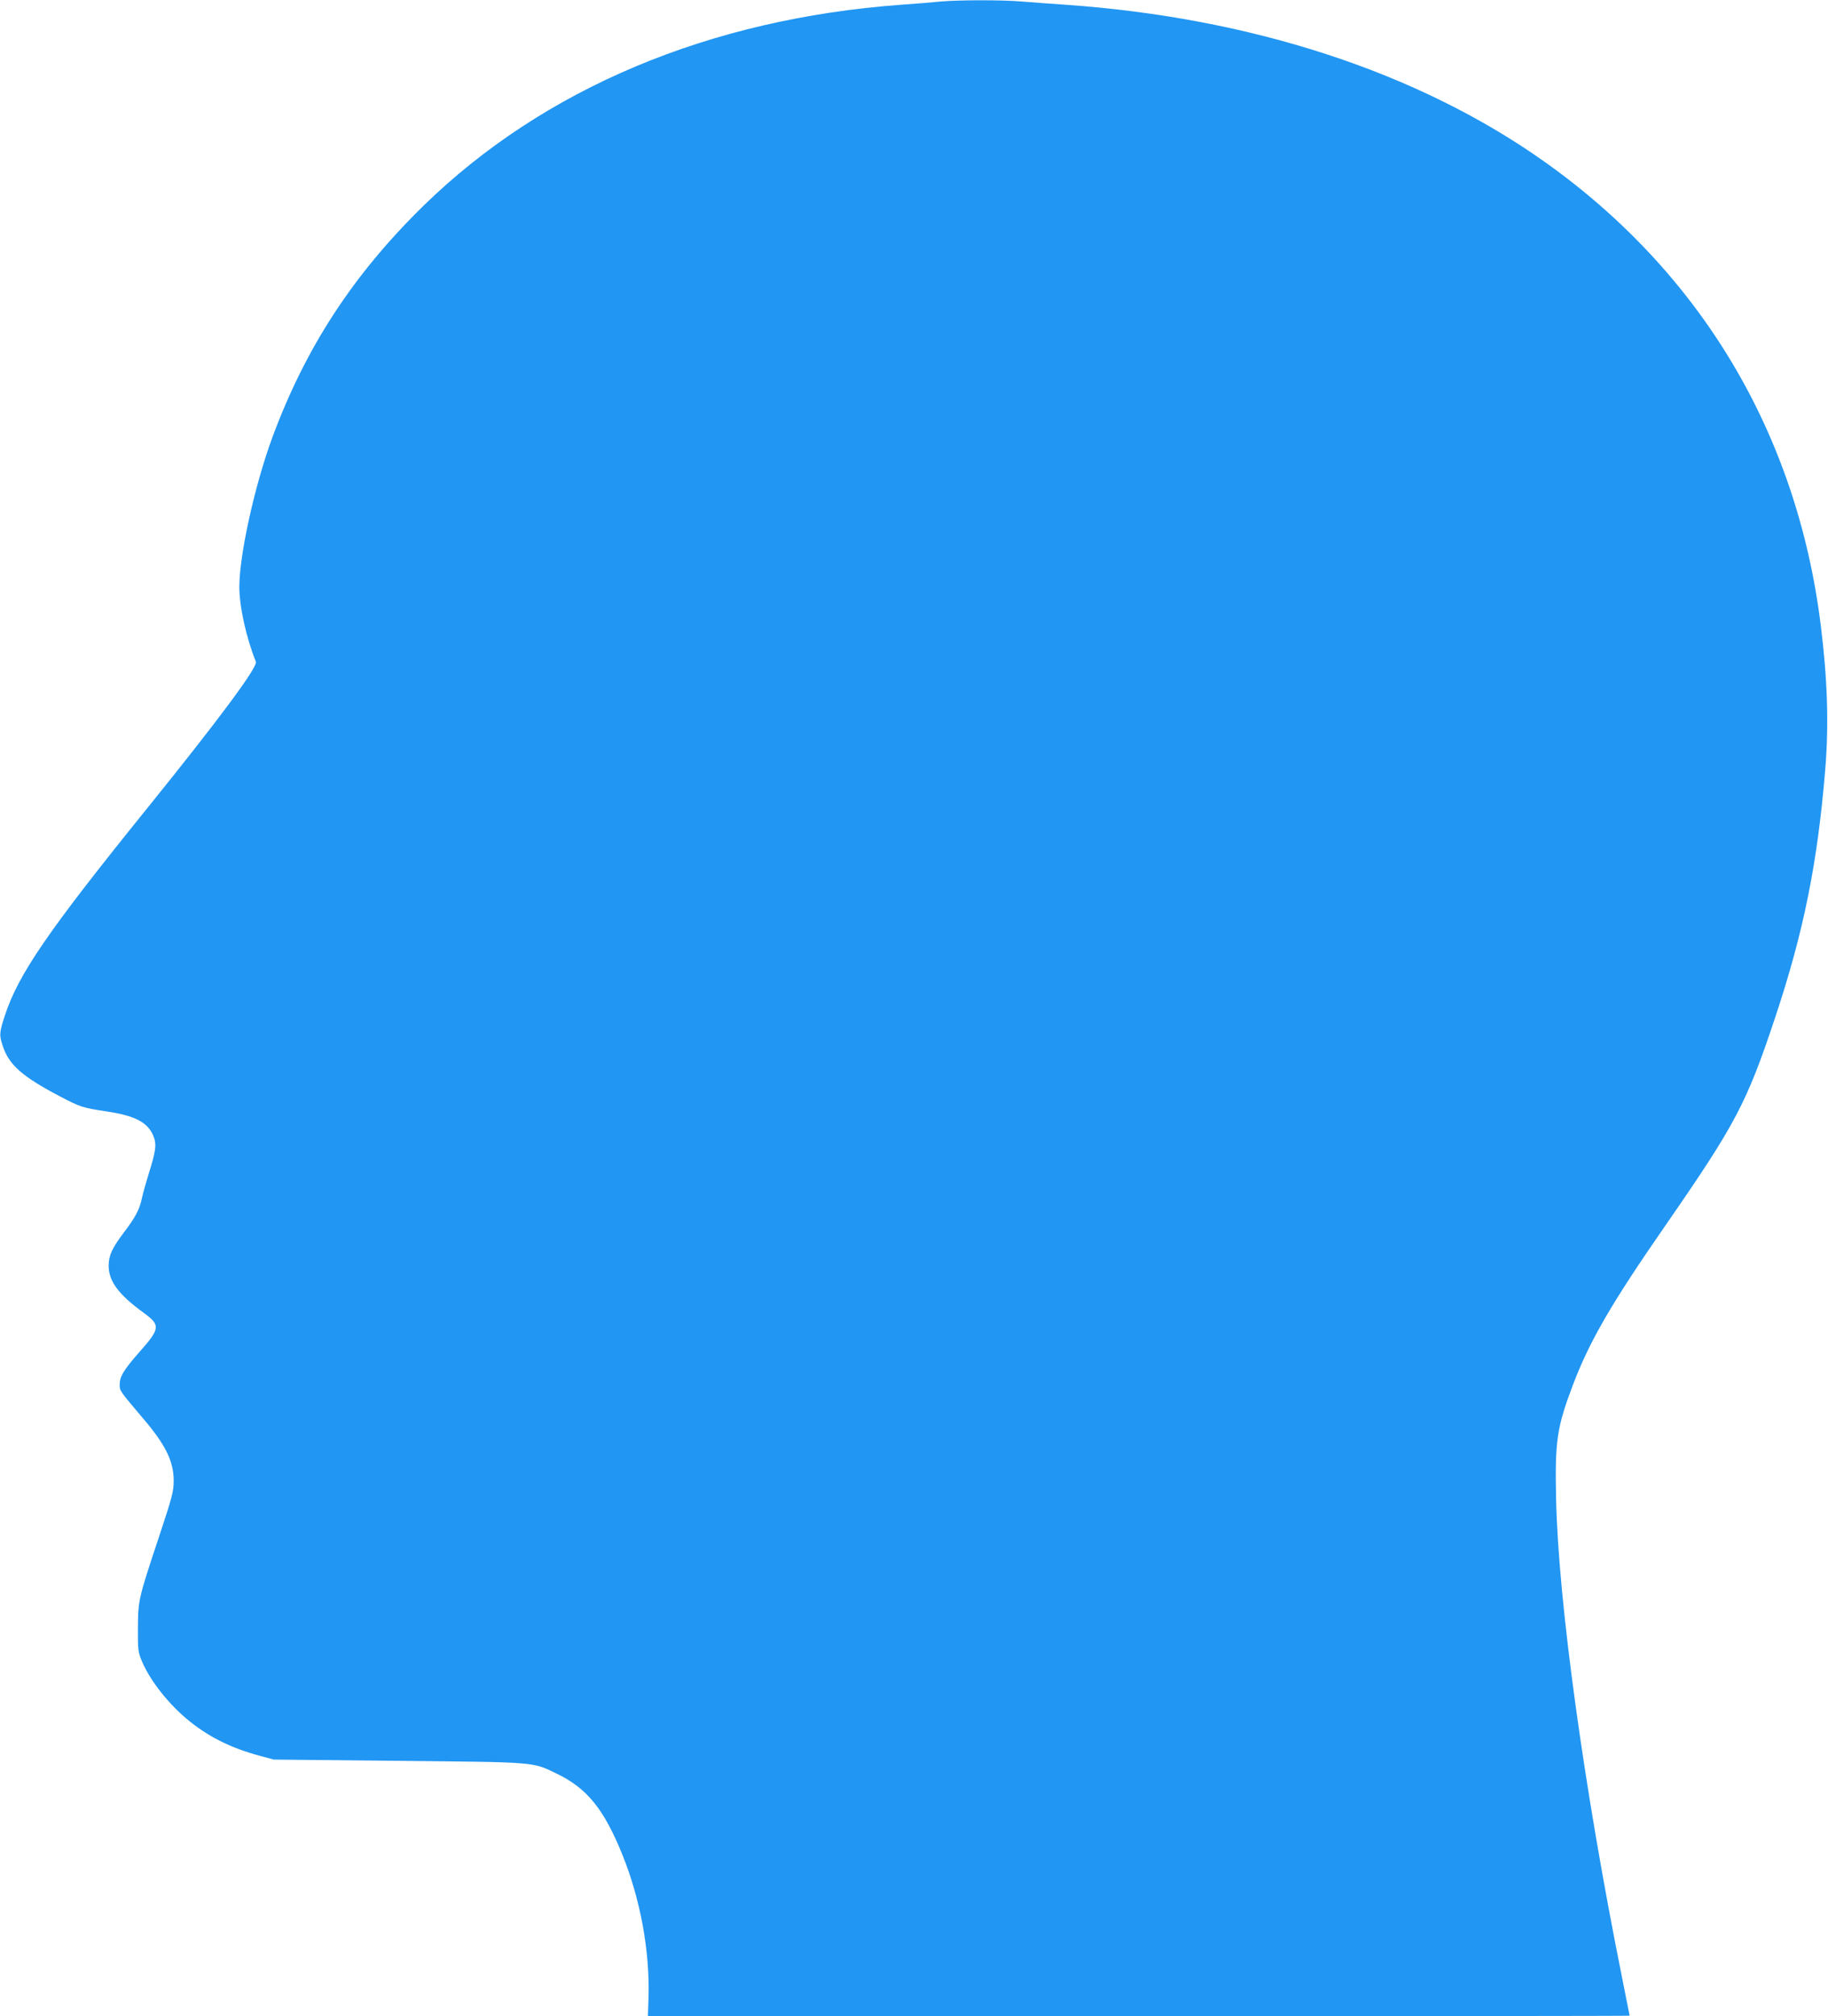<?xml version="1.0" standalone="no"?>
<!DOCTYPE svg PUBLIC "-//W3C//DTD SVG 20010904//EN"
 "http://www.w3.org/TR/2001/REC-SVG-20010904/DTD/svg10.dtd">
<svg version="1.0" xmlns="http://www.w3.org/2000/svg"
 width="1161pt" height="1280pt" viewBox="0 0 1161 1280"
 preserveAspectRatio="xMidYMid meet">
<g transform="translate(0,1280) scale(0.1,-0.1)"
fill="#2196f3" stroke="none">
<path d="M5970 12790 c-47 -5 -157 -14 -245 -20 -1219 -89 -2272 -532 -3034
-1275 -445 -435 -747 -896 -959 -1466 -113 -305 -211 -746 -212 -954 0 -125
43 -321 105 -476 13 -33 -228 -358 -689 -929 -631 -781 -820 -1055 -906 -1320
-36 -110 -36 -125 -8 -203 40 -111 126 -185 352 -304 137 -72 151 -76 296 -98
184 -27 265 -68 302 -152 24 -55 20 -94 -27 -243 -18 -58 -38 -129 -44 -158
-14 -69 -41 -120 -113 -215 -74 -97 -98 -148 -98 -212 0 -99 62 -183 223 -300
107 -78 105 -99 -27 -248 -102 -116 -126 -156 -126 -210 0 -37 3 -40 146 -209
144 -168 197 -274 197 -398 0 -68 -8 -100 -91 -350 -133 -400 -135 -408 -136
-585 -1 -139 1 -154 25 -211 53 -127 177 -282 307 -385 124 -99 262 -167 438
-215 l93 -25 793 -8 c884 -9 847 -6 1003 -81 194 -93 302 -227 419 -518 114
-283 173 -608 165 -900 l-4 -122 3118 0 c1714 0 3117 1 3117 3 0 1 -23 115
-50 252 -240 1194 -403 2376 -417 3030 -8 364 5 453 104 715 105 280 245 522
587 1015 451 651 519 780 702 1330 180 542 267 974 316 1565 24 283 15 576
-28 920 -151 1218 -763 2242 -1760 2947 -801 566 -1858 911 -3039 993 -88 6
-210 15 -271 20 -126 11 -399 11 -524 0z"/>
</g>
</svg>
